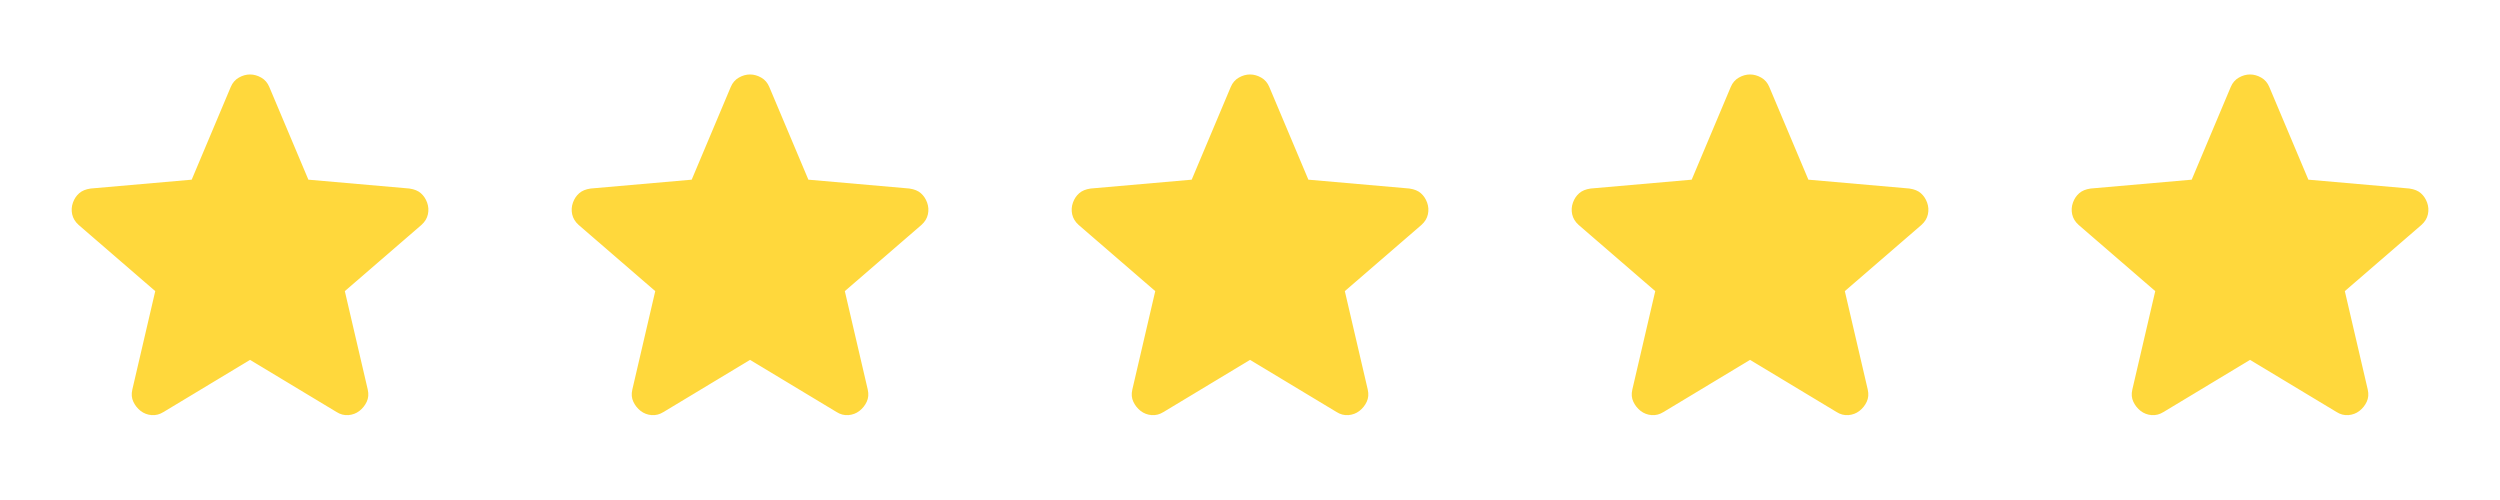 <?xml version="1.0" encoding="UTF-8"?> <svg xmlns="http://www.w3.org/2000/svg" width="100" height="20" viewBox="0 0 100 20" fill="none"><path d="M10.001 14.395L6.543 16.479C6.39 16.576 6.23 16.617 6.064 16.604C5.897 16.59 5.751 16.534 5.626 16.437C5.501 16.34 5.404 16.218 5.335 16.073C5.265 15.927 5.251 15.764 5.293 15.583L6.21 11.645L3.147 8.999C3.008 8.874 2.922 8.732 2.887 8.572C2.853 8.412 2.863 8.256 2.918 8.104C2.973 7.951 3.056 7.826 3.168 7.729C3.28 7.631 3.432 7.568 3.626 7.541L7.668 7.187L9.23 3.479C9.3 3.312 9.408 3.187 9.554 3.104C9.7 3.02 9.849 2.979 10.001 2.979C10.153 2.979 10.303 3.02 10.449 3.104C10.595 3.187 10.703 3.312 10.772 3.479L12.335 7.187L16.376 7.541C16.571 7.569 16.724 7.631 16.835 7.729C16.946 7.826 17.029 7.951 17.085 8.104C17.14 8.256 17.151 8.413 17.116 8.573C17.082 8.733 16.995 8.875 16.855 8.999L13.793 11.645L14.71 15.583C14.751 15.763 14.737 15.927 14.668 16.073C14.598 16.219 14.501 16.34 14.376 16.437C14.251 16.534 14.105 16.589 13.939 16.604C13.772 16.618 13.612 16.576 13.46 16.479L10.001 14.395Z" fill="#FFD83C"></path><path d="M30.001 14.395L26.543 16.479C26.39 16.576 26.23 16.617 26.064 16.604C25.897 16.59 25.751 16.534 25.626 16.437C25.501 16.34 25.404 16.218 25.335 16.073C25.265 15.927 25.251 15.764 25.293 15.583L26.21 11.645L23.147 8.999C23.008 8.874 22.922 8.732 22.887 8.572C22.853 8.412 22.863 8.256 22.918 8.104C22.973 7.951 23.056 7.826 23.168 7.729C23.28 7.631 23.432 7.568 23.626 7.541L27.668 7.187L29.23 3.479C29.3 3.312 29.408 3.187 29.554 3.104C29.7 3.02 29.849 2.979 30.001 2.979C30.154 2.979 30.303 3.02 30.449 3.104C30.595 3.187 30.703 3.312 30.772 3.479L32.335 7.187L36.376 7.541C36.571 7.569 36.724 7.631 36.835 7.729C36.946 7.826 37.029 7.951 37.085 8.104C37.14 8.256 37.151 8.413 37.116 8.573C37.082 8.733 36.995 8.875 36.855 8.999L33.793 11.645L34.71 15.583C34.751 15.763 34.737 15.927 34.668 16.073C34.599 16.219 34.501 16.34 34.376 16.437C34.251 16.534 34.105 16.589 33.939 16.604C33.772 16.618 33.612 16.576 33.46 16.479L30.001 14.395Z" fill="#FFD83C"></path><path d="M50.001 14.395L46.543 16.479C46.39 16.576 46.23 16.617 46.064 16.604C45.897 16.59 45.751 16.534 45.626 16.437C45.501 16.34 45.404 16.218 45.335 16.073C45.265 15.927 45.251 15.764 45.293 15.583L46.21 11.645L43.147 8.999C43.008 8.874 42.922 8.732 42.887 8.572C42.853 8.412 42.863 8.256 42.918 8.104C42.973 7.951 43.056 7.826 43.168 7.729C43.28 7.631 43.432 7.568 43.626 7.541L47.668 7.187L49.23 3.479C49.3 3.312 49.408 3.187 49.554 3.104C49.7 3.02 49.849 2.979 50.001 2.979C50.154 2.979 50.303 3.02 50.449 3.104C50.595 3.187 50.703 3.312 50.772 3.479L52.335 7.187L56.376 7.541C56.571 7.569 56.724 7.631 56.835 7.729C56.946 7.826 57.029 7.951 57.085 8.104C57.14 8.256 57.151 8.413 57.116 8.573C57.082 8.733 56.995 8.875 56.855 8.999L53.793 11.645L54.71 15.583C54.751 15.763 54.737 15.927 54.668 16.073C54.599 16.219 54.501 16.34 54.376 16.437C54.251 16.534 54.105 16.589 53.939 16.604C53.772 16.618 53.612 16.576 53.46 16.479L50.001 14.395Z" fill="#FFD83C"></path><path d="M70.001 14.395L66.543 16.479C66.39 16.576 66.23 16.617 66.064 16.604C65.897 16.59 65.751 16.534 65.626 16.437C65.501 16.34 65.404 16.218 65.335 16.073C65.265 15.927 65.251 15.764 65.293 15.583L66.21 11.645L63.147 8.999C63.008 8.874 62.922 8.732 62.887 8.572C62.853 8.412 62.863 8.256 62.918 8.104C62.973 7.951 63.056 7.826 63.168 7.729C63.28 7.631 63.432 7.568 63.626 7.541L67.668 7.187L69.23 3.479C69.3 3.312 69.408 3.187 69.554 3.104C69.7 3.02 69.849 2.979 70.001 2.979C70.153 2.979 70.303 3.02 70.449 3.104C70.595 3.187 70.703 3.312 70.772 3.479L72.335 7.187L76.376 7.541C76.571 7.569 76.724 7.631 76.835 7.729C76.946 7.826 77.029 7.951 77.085 8.104C77.14 8.256 77.151 8.413 77.116 8.573C77.082 8.733 76.995 8.875 76.855 8.999L73.793 11.645L74.71 15.583C74.751 15.763 74.737 15.927 74.668 16.073C74.599 16.219 74.501 16.34 74.376 16.437C74.251 16.534 74.105 16.589 73.939 16.604C73.772 16.618 73.612 16.576 73.46 16.479L70.001 14.395Z" fill="#FFD83C"></path><path d="M90.001 14.395L86.543 16.479C86.39 16.576 86.23 16.617 86.064 16.604C85.897 16.59 85.751 16.534 85.626 16.437C85.501 16.34 85.404 16.218 85.335 16.073C85.265 15.927 85.251 15.764 85.293 15.583L86.21 11.645L83.147 8.999C83.008 8.874 82.921 8.732 82.887 8.572C82.853 8.412 82.863 8.256 82.918 8.104C82.973 7.951 83.056 7.826 83.168 7.729C83.28 7.631 83.432 7.568 83.626 7.541L87.668 7.187L89.23 3.479C89.3 3.312 89.408 3.187 89.554 3.104C89.7 3.02 89.849 2.979 90.001 2.979C90.153 2.979 90.303 3.02 90.449 3.104C90.595 3.187 90.703 3.312 90.772 3.479L92.335 7.187L96.376 7.541C96.571 7.569 96.724 7.631 96.835 7.729C96.946 7.826 97.029 7.951 97.085 8.104C97.14 8.256 97.151 8.413 97.116 8.573C97.082 8.733 96.995 8.875 96.855 8.999L93.793 11.645L94.71 15.583C94.751 15.763 94.737 15.927 94.668 16.073C94.599 16.219 94.501 16.34 94.376 16.437C94.251 16.534 94.105 16.589 93.939 16.604C93.772 16.618 93.612 16.576 93.46 16.479L90.001 14.395Z" fill="#FFD83C"></path></svg> 